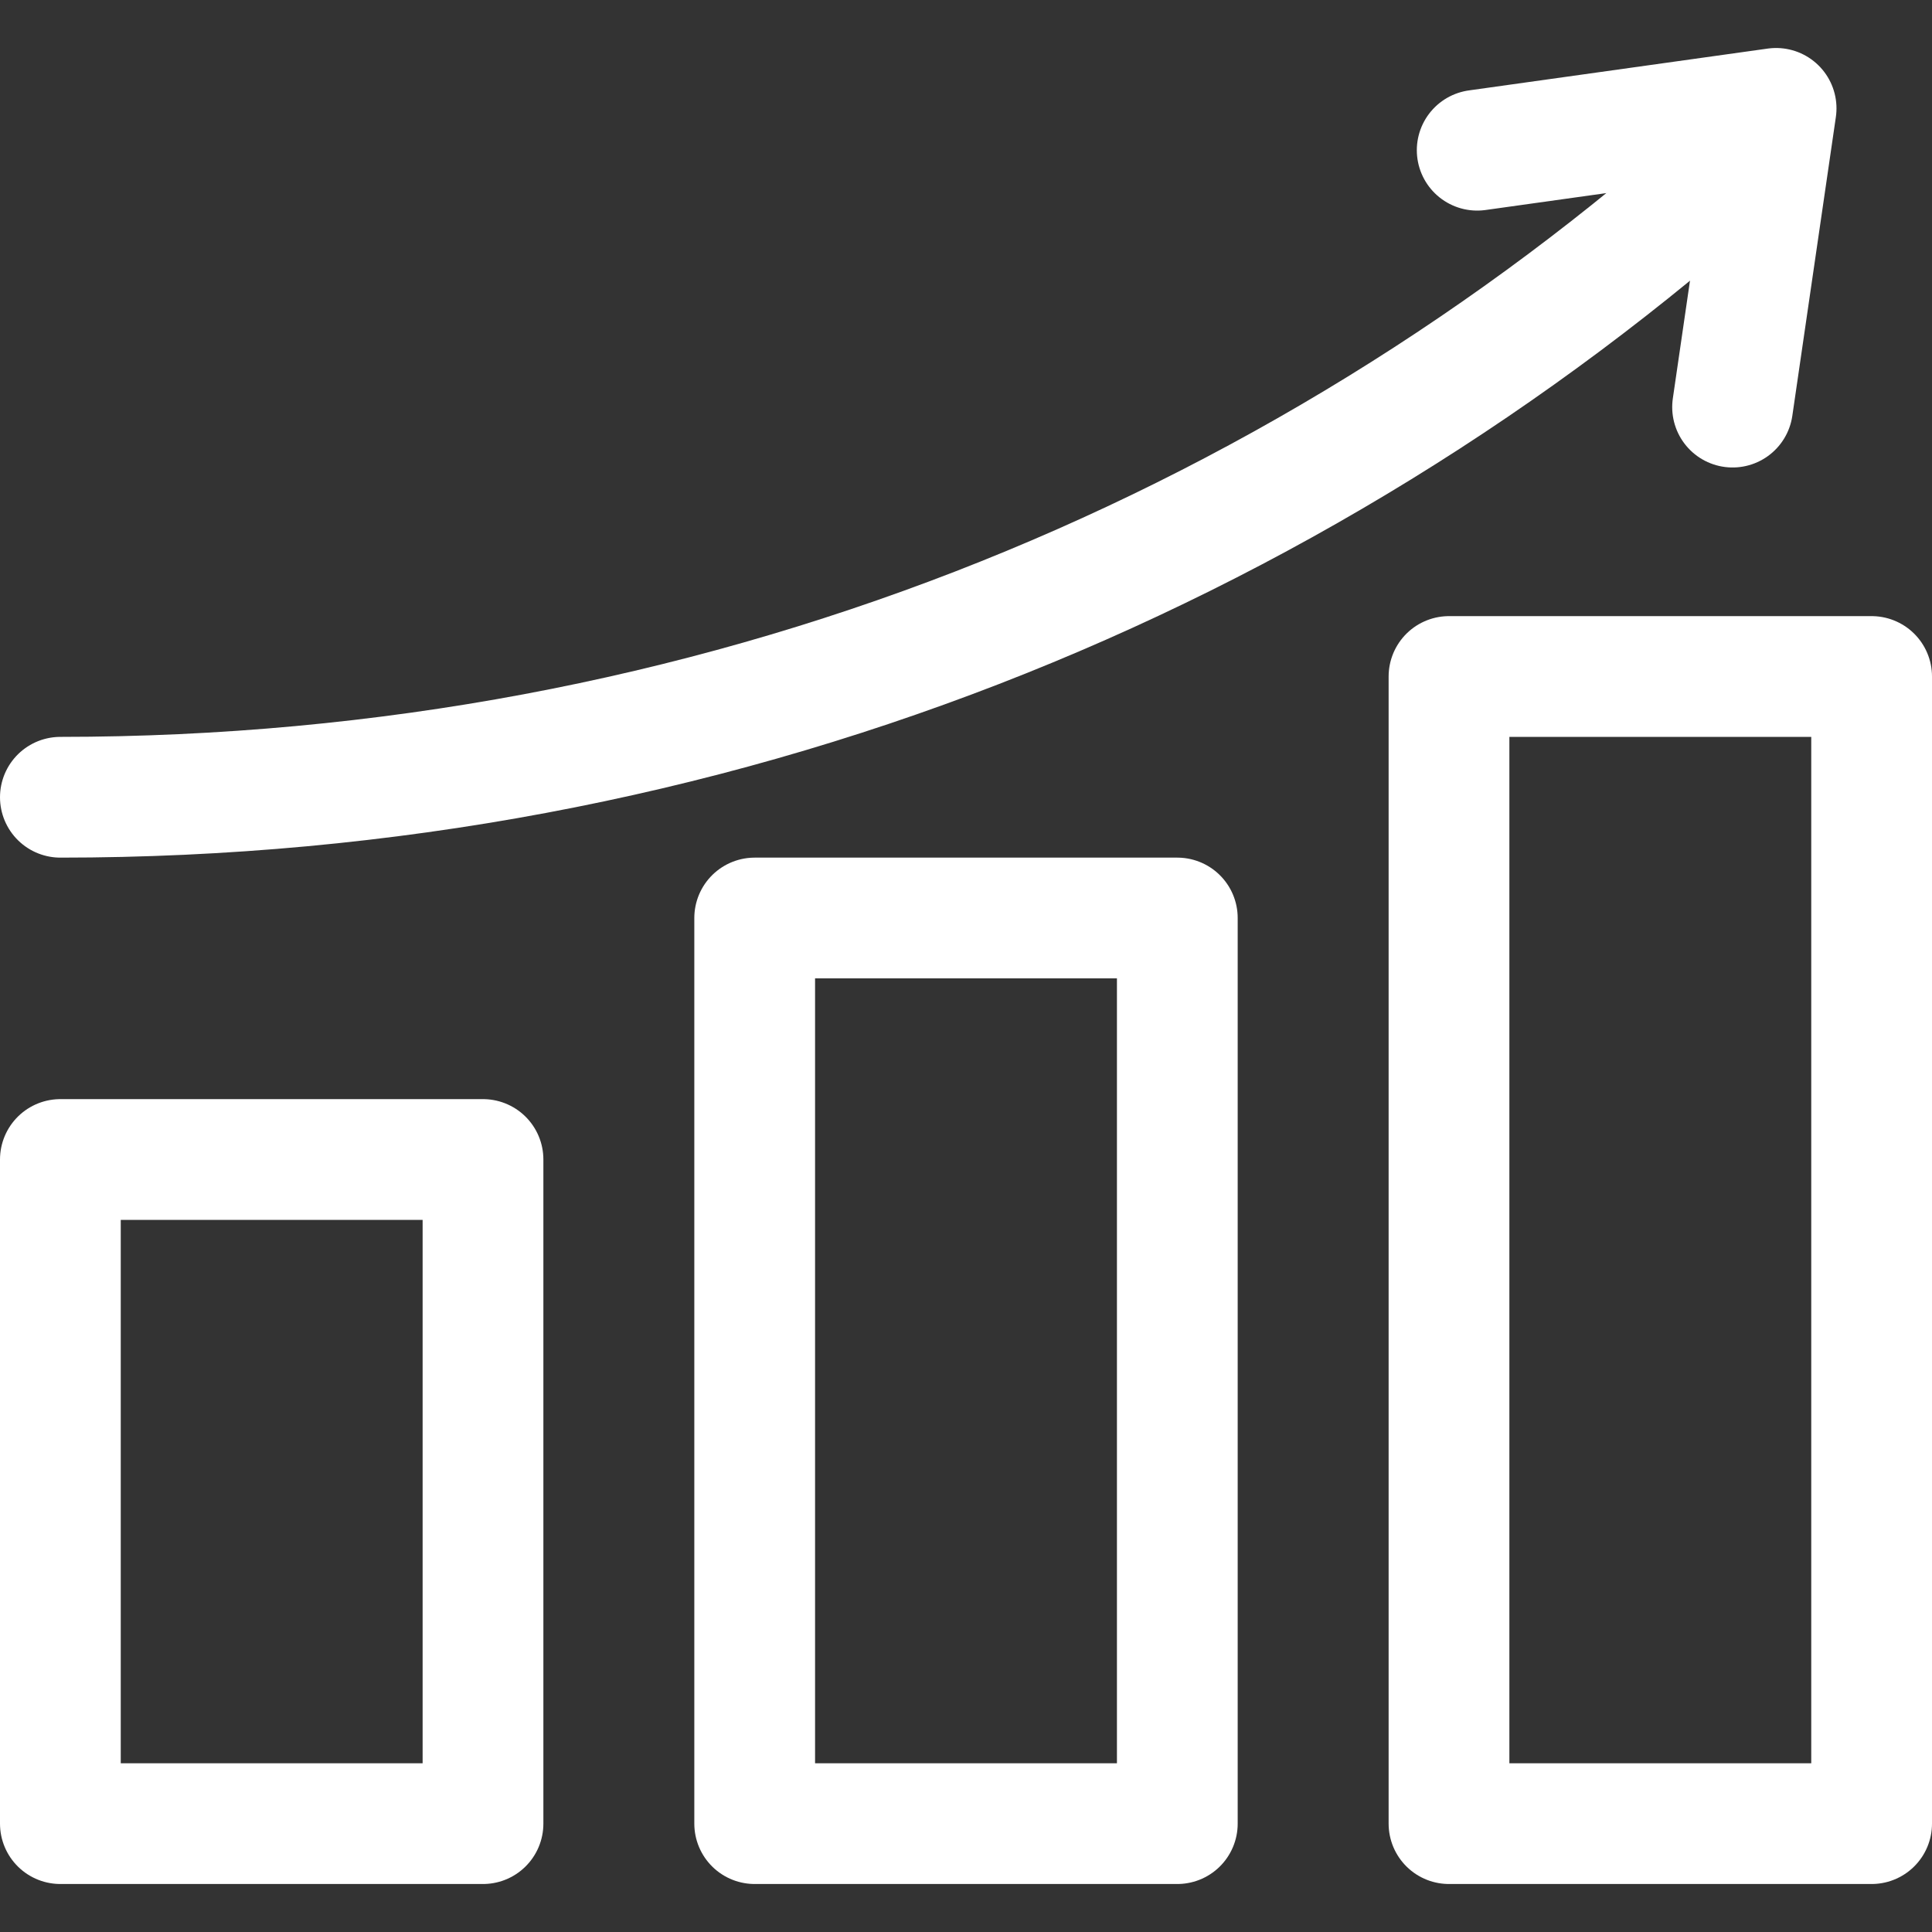 <?xml version="1.0" ?><svg height="32px" style="enable-background:new 0 0 32 32;" version="1.1" viewBox="0 0 32 32" width="32px" xml:space="preserve" xmlns="http://www.w3.org/2000/svg" xmlns:xlink="http://www.w3.org/1999/xlink"><rect x="0" y="0" width="32" height="32" fill="#333333" stroke="none"/><style type="text/css">
	.st0{fill:none;stroke:#FFFFFF;stroke-width:2;stroke-linecap:round;stroke-linejoin:round;stroke-miterlimit:10;}
	.st1{fill:#FFFFFF;}
</style><g id="Layer_2"/><g id="Layer_1"><g><rect class="st0" height="11" width="7" x="1" y="19.205"/><rect class="st0" height="19" width="7" x="24" y="11.205"/><rect class="st0" height="15" width="7" x="12.5" y="15.205"/><path class="st0" d="M28.762,2.673C21.439,9.234,11.786,13.205,1,13.205"/><polyline class="st0" points="28.697,6.743 29.418,1.795 24.467,2.488   "/></g></g></svg>